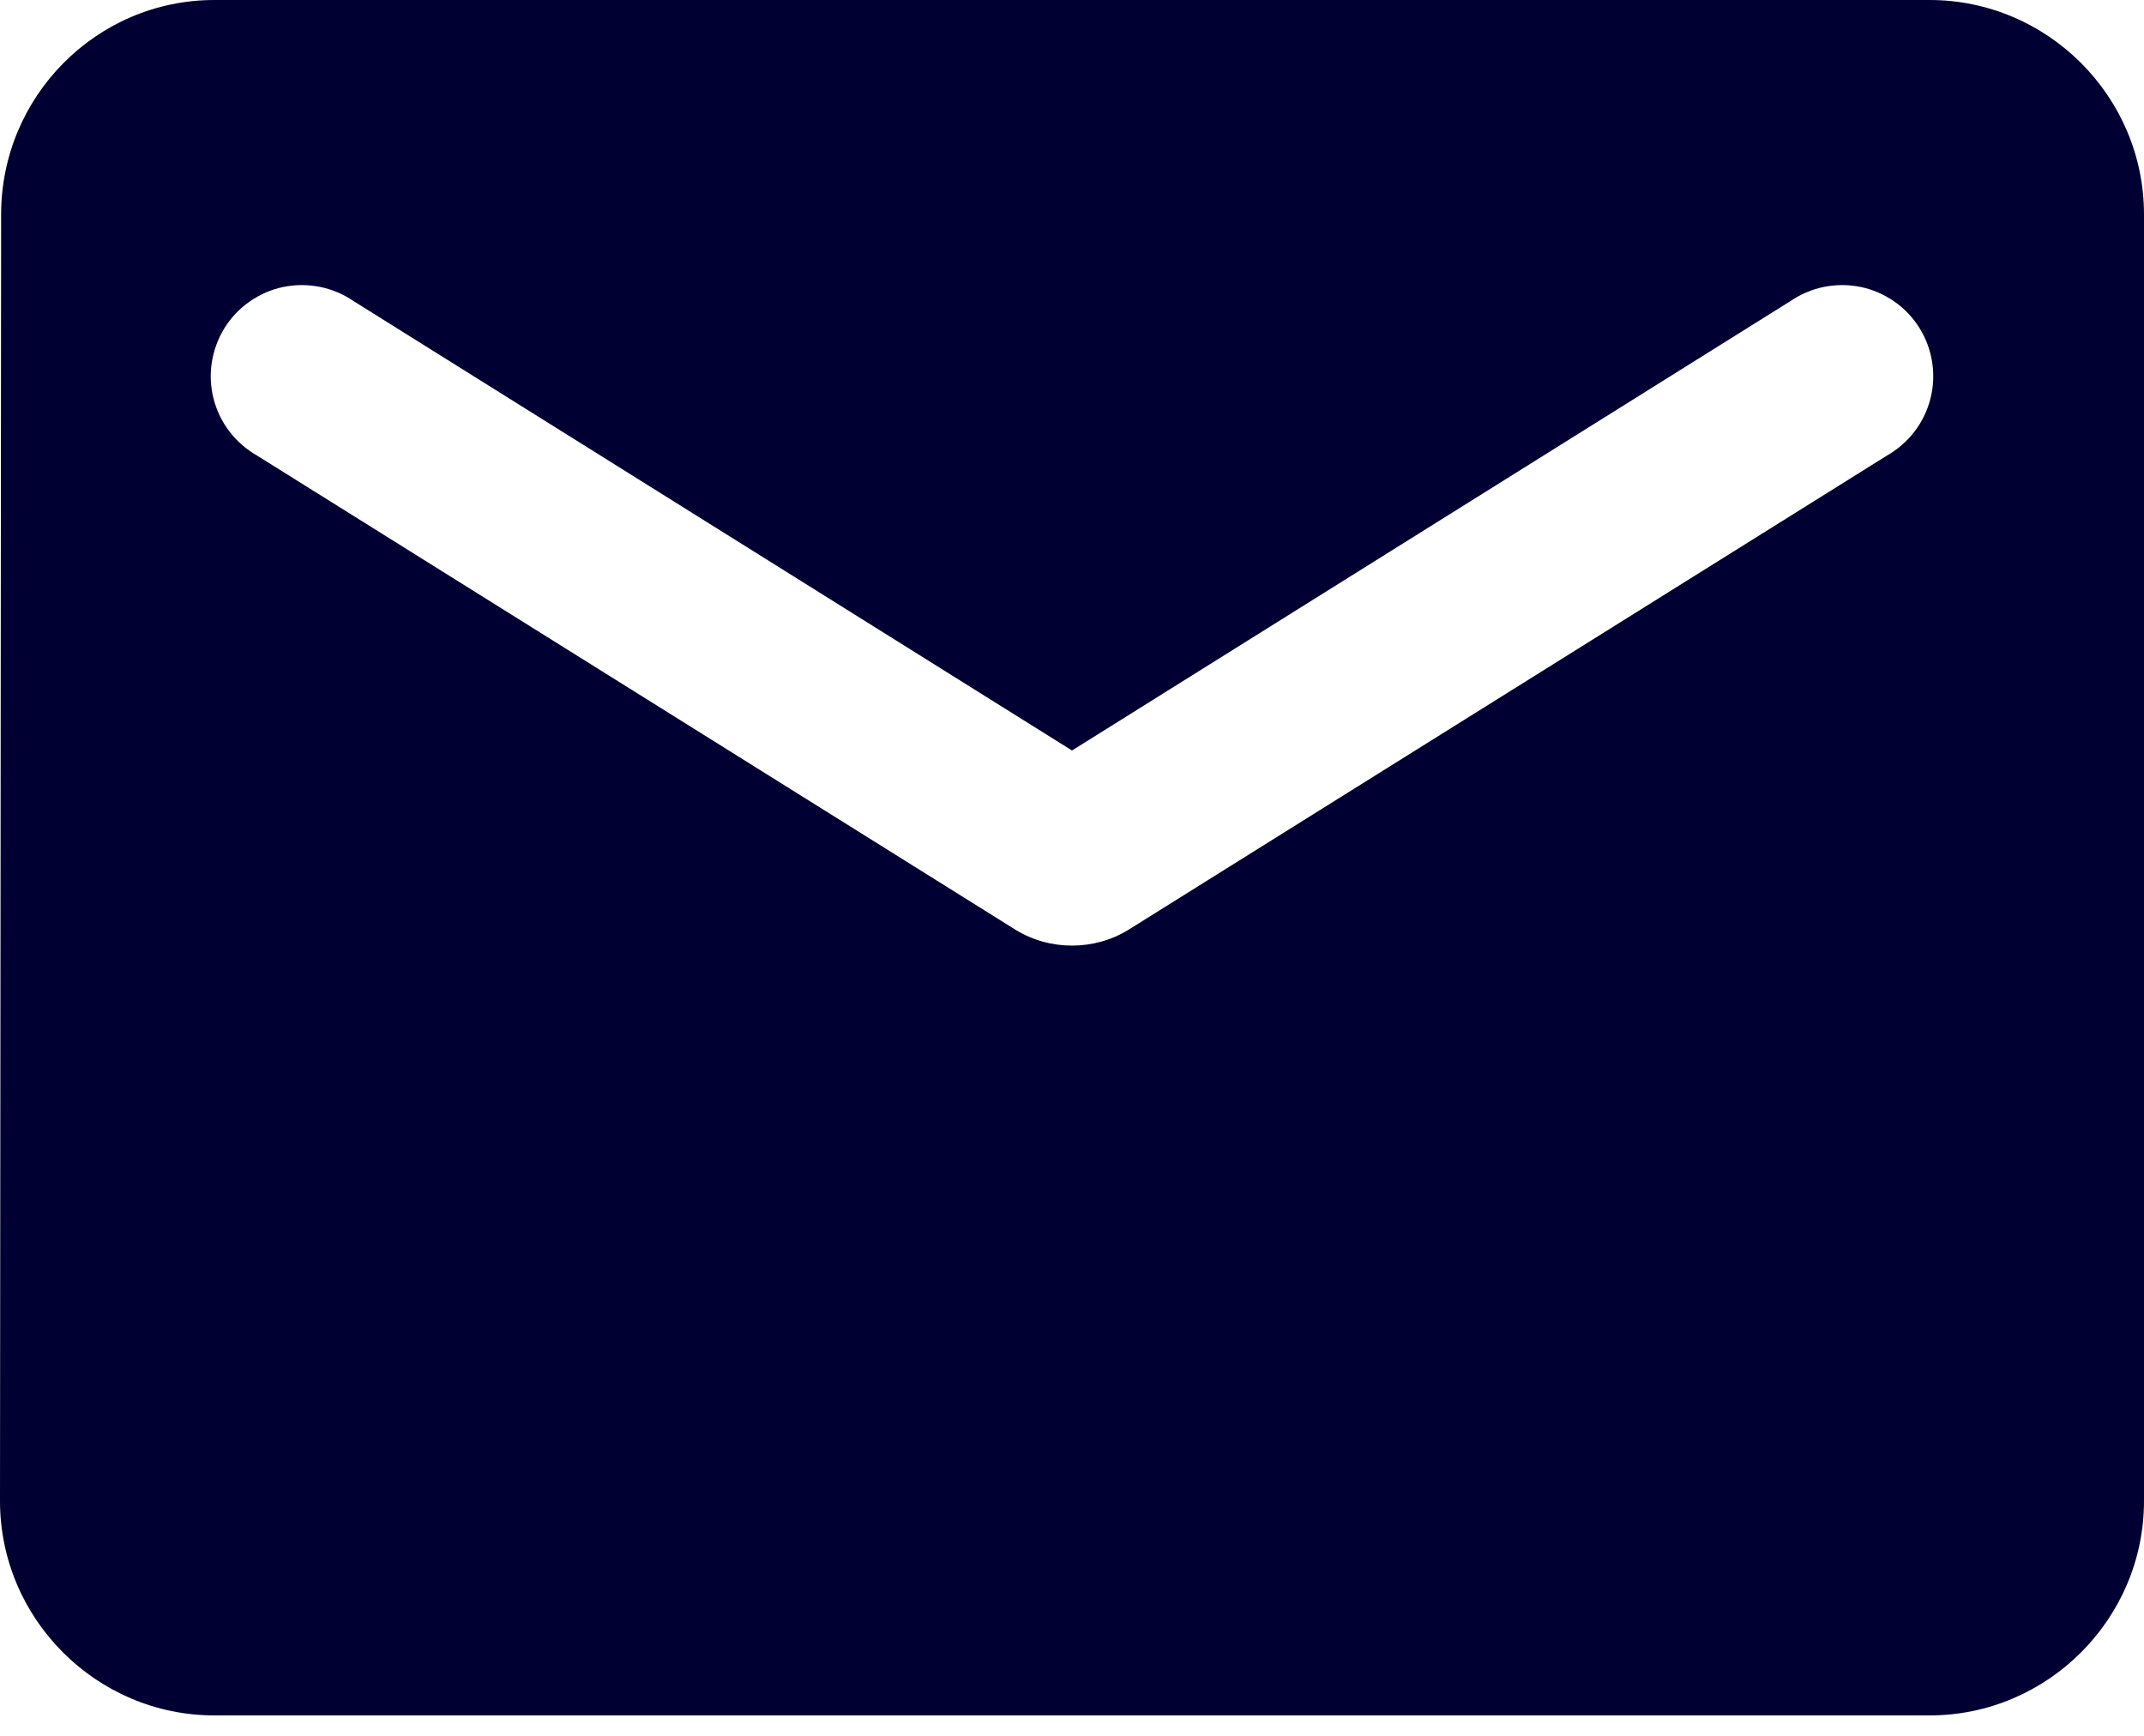 <svg width="21" height="17" viewBox="0 0 21 17" fill="none" xmlns="http://www.w3.org/2000/svg">
<path d="M18.9 0H2.1C0.945 0 0.011 0.945 0.011 2.1L0 14.7C0 15.855 0.945 16.8 2.1 16.8H18.9C20.055 16.8 21 15.855 21 14.7V2.1C21 0.945 20.055 0 18.9 0ZM18.48 4.463L11.056 9.104C10.72 9.313 10.28 9.313 9.944 9.104L2.52 4.463C2.415 4.403 2.323 4.324 2.249 4.228C2.175 4.132 2.122 4.022 2.092 3.905C2.062 3.788 2.056 3.667 2.075 3.547C2.094 3.428 2.136 3.314 2.2 3.211C2.264 3.109 2.348 3.02 2.447 2.952C2.546 2.883 2.658 2.834 2.777 2.81C2.895 2.786 3.017 2.786 3.135 2.81C3.254 2.834 3.366 2.882 3.465 2.95L10.5 7.35L17.535 2.95C17.634 2.882 17.746 2.834 17.865 2.81C17.983 2.786 18.105 2.786 18.223 2.81C18.341 2.834 18.454 2.883 18.553 2.952C18.652 3.02 18.736 3.109 18.8 3.211C18.864 3.314 18.907 3.428 18.925 3.547C18.944 3.667 18.938 3.788 18.908 3.905C18.878 4.022 18.825 4.132 18.751 4.228C18.677 4.324 18.585 4.403 18.48 4.463Z" fill="#000032"/>
</svg>
